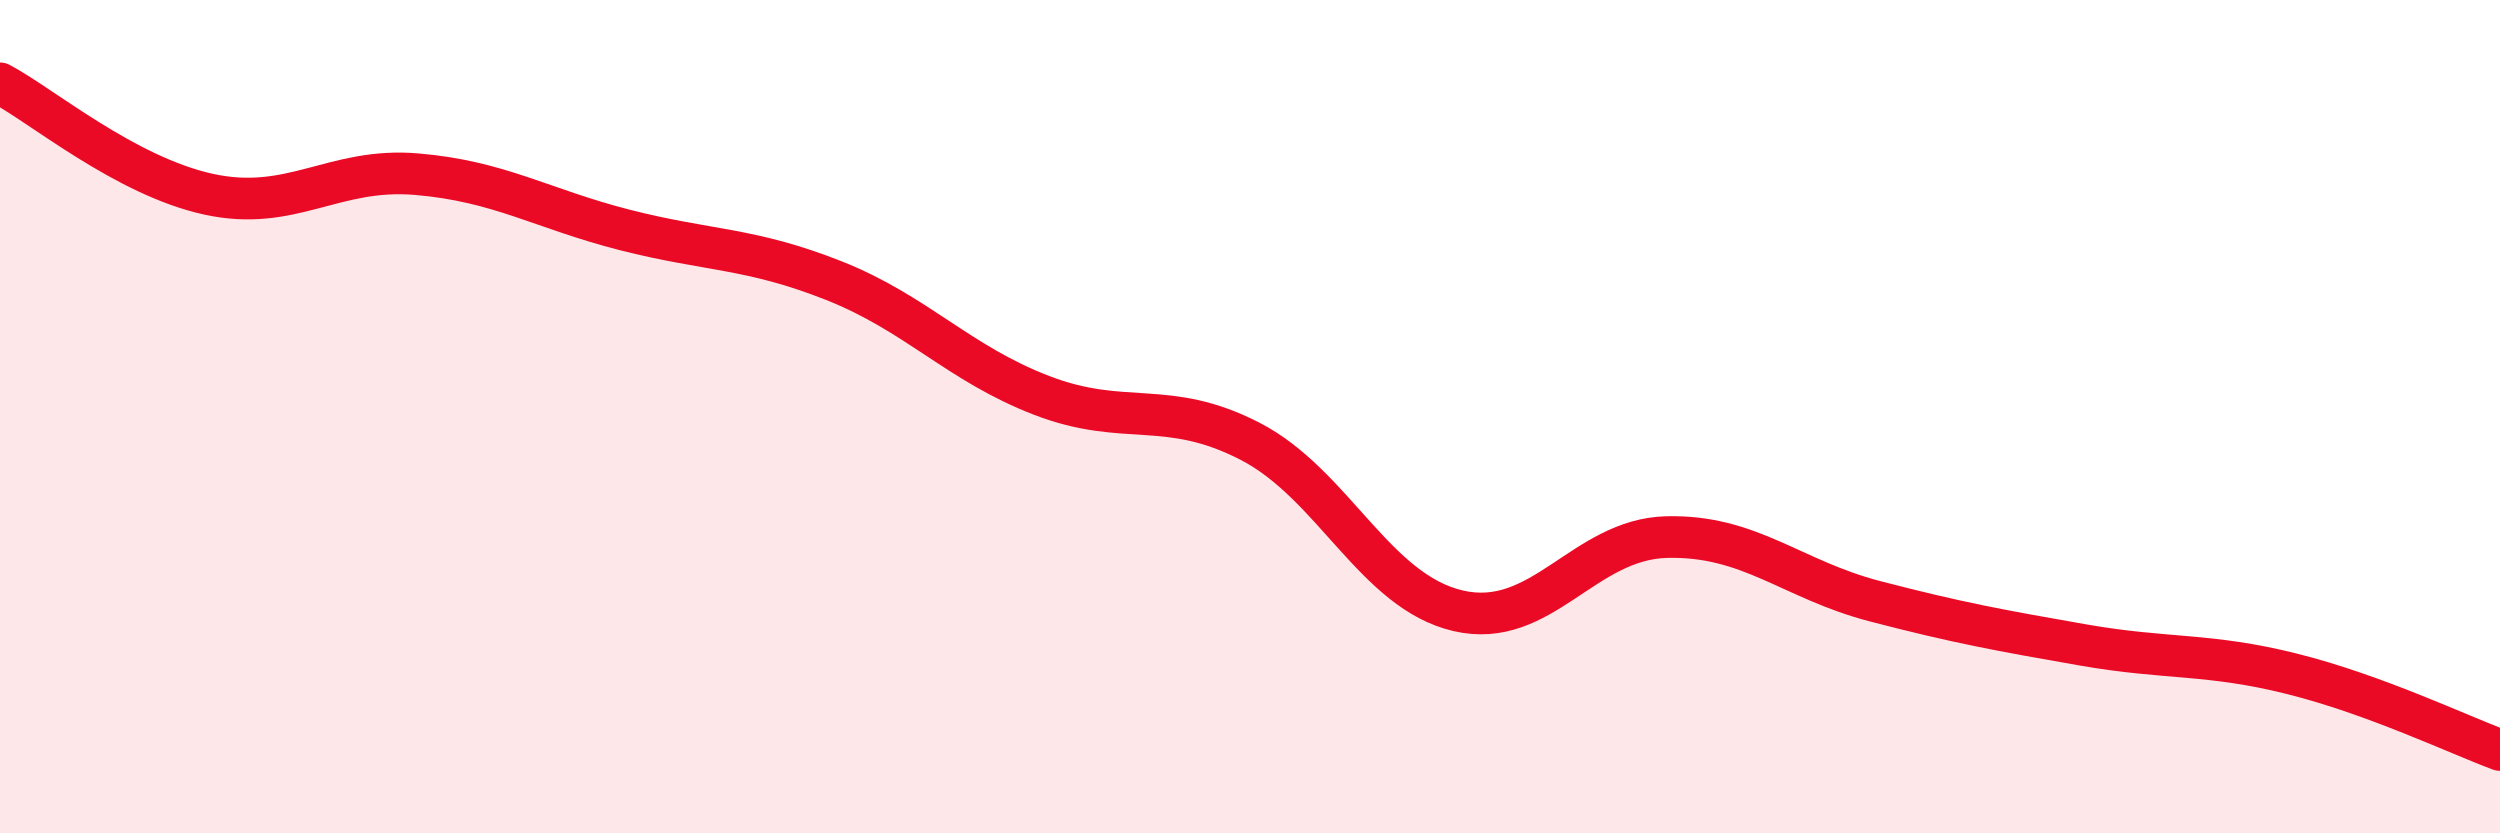 
    <svg width="60" height="20" viewBox="0 0 60 20" xmlns="http://www.w3.org/2000/svg">
      <path
        d="M 0,2 C 1,2.53 3,4.22 5,4.66 C 7,5.1 8,4.01 10,4.18 C 12,4.35 13,5.01 15,5.52 C 17,6.03 18,5.94 20,6.73 C 22,7.52 23,8.72 25,9.49 C 27,10.26 28,9.56 30,10.59 C 32,11.62 33,14.2 35,14.66 C 37,15.12 38,12.94 40,12.89 C 42,12.84 43,13.91 45,14.43 C 47,14.95 48,15.13 50,15.48 C 52,15.83 53,15.67 55,16.17 C 57,16.67 59,17.63 60,18L60 20L0 20Z"
        fill="#EB0A25"
        opacity="0.1"
        stroke-linecap="round"
        stroke-linejoin="round"
      />
      <path
        d="M 0,2 C 1,2.53 3,4.22 5,4.66 C 7,5.1 8,4.01 10,4.18 C 12,4.35 13,5.01 15,5.52 C 17,6.03 18,5.94 20,6.73 C 22,7.52 23,8.72 25,9.49 C 27,10.26 28,9.56 30,10.59 C 32,11.62 33,14.2 35,14.66 C 37,15.12 38,12.94 40,12.89 C 42,12.84 43,13.91 45,14.43 C 47,14.95 48,15.13 50,15.48 C 52,15.83 53,15.67 55,16.17 C 57,16.67 59,17.63 60,18"
        stroke="#EB0A25"
        stroke-width="1"
        fill="none"
        stroke-linecap="round"
        stroke-linejoin="round"
      />
    </svg>
  